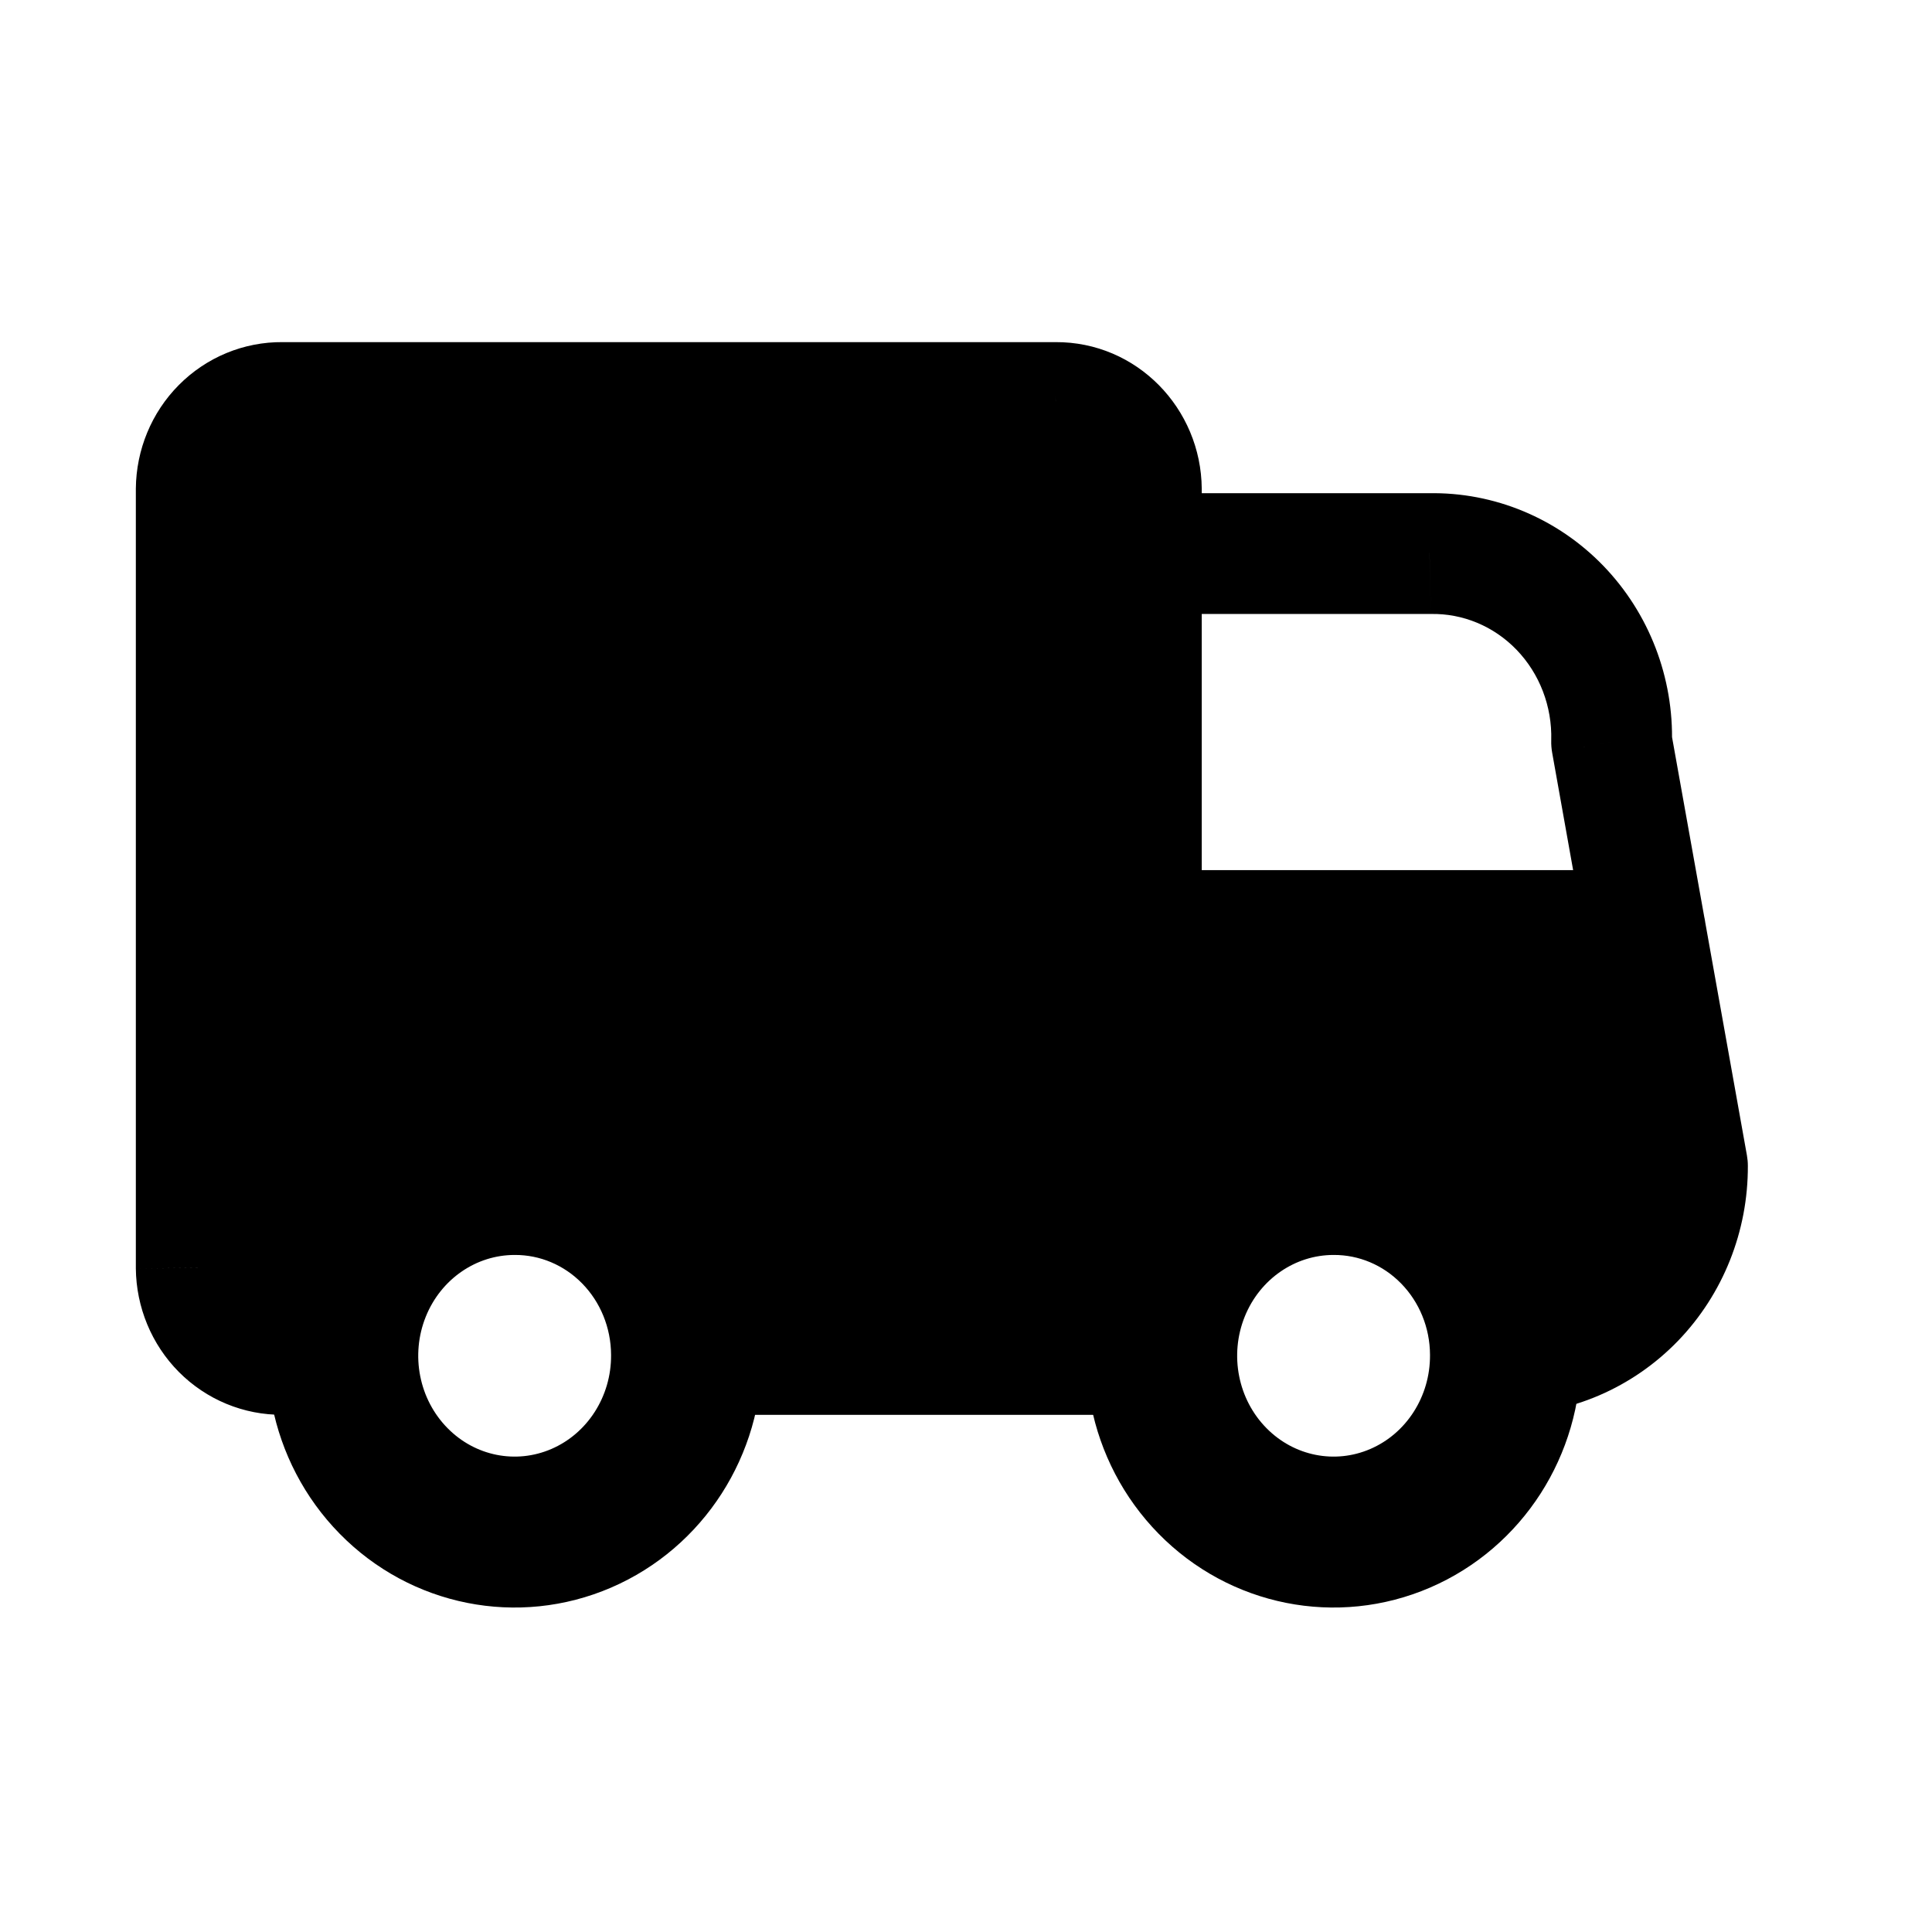 <svg xmlns="http://www.w3.org/2000/svg" width="48" height="48" viewBox="0 0 48 48" fill="none"><path fill-rule="evenodd" clip-rule="evenodd" d="M17.057 33.652C17.069 35.426 16.037 37.033 14.442 37.721C12.847 38.409 11.005 38.043 9.778 36.792C8.55 35.542 8.179 33.656 8.838 32.015C9.497 30.375 11.056 29.304 12.786 29.304C13.915 29.3 14.998 29.755 15.799 30.571C16.6 31.386 17.052 32.495 17.057 33.652Z" stroke="black" stroke-width="3.75" stroke-linecap="round" stroke-linejoin="round"></path><path fill-rule="evenodd" clip-rule="evenodd" d="M37.403 33.652C37.415 35.426 36.383 37.033 34.788 37.721C33.194 38.409 31.352 38.043 30.124 36.792C28.896 35.542 28.525 33.656 29.184 32.015C29.843 30.375 31.402 29.304 33.132 29.304C34.261 29.3 35.345 29.755 36.145 30.571C36.946 31.386 37.399 32.495 37.403 33.652Z" stroke="black" stroke-width="3.75" stroke-linecap="round" stroke-linejoin="round"></path><path d="M28.361 35.152C29.189 35.152 29.861 34.481 29.861 33.652C29.861 32.824 29.189 32.152 28.361 32.152V35.152ZM17.051 32.152C16.222 32.152 15.551 32.824 15.551 33.652C15.551 34.481 16.222 35.152 17.051 35.152V32.152ZM26.861 33.652C26.861 34.481 27.532 35.152 28.361 35.152C29.189 35.152 29.861 34.481 29.861 33.652H26.861ZM29.861 23.118C29.861 22.29 29.189 21.618 28.361 21.618C27.532 21.618 26.861 22.29 26.861 23.118H29.861ZM28.361 32.152C27.532 32.152 26.861 32.824 26.861 33.652C26.861 34.481 27.532 35.152 28.361 35.152V32.152ZM28.86 35.152C29.689 35.152 30.36 34.481 30.36 33.652C30.36 32.824 29.689 32.152 28.86 32.152V35.152ZM37.395 32.152C36.566 32.156 35.898 32.83 35.901 33.659C35.905 34.487 36.579 35.156 37.408 35.152L37.395 32.152ZM41.925 28.97L43.425 28.963C43.425 28.877 43.417 28.791 43.402 28.706L41.925 28.97ZM42.355 22.854C42.209 22.038 41.429 21.496 40.614 21.642C39.798 21.787 39.255 22.567 39.401 23.382L42.355 22.854ZM28.359 12.254C27.53 12.254 26.859 12.926 26.859 13.754C26.859 14.582 27.53 15.254 28.359 15.254V12.254ZM35.517 13.754V15.254C35.528 15.254 35.538 15.254 35.548 15.254L35.517 13.754ZM40.039 18.436L38.54 18.393C38.537 18.496 38.545 18.599 38.563 18.7L40.039 18.436ZM39.399 23.382C39.545 24.197 40.324 24.74 41.14 24.595C41.955 24.449 42.5 23.669 42.355 22.854L39.399 23.382ZM29.857 13.754C29.857 12.926 29.188 12.254 28.359 12.254C27.53 12.254 26.859 12.926 26.859 13.754H29.857ZM26.857 23.118C26.857 23.947 27.529 24.618 28.357 24.618C29.186 24.618 29.857 23.947 29.857 23.118H26.857ZM26.859 13.754C26.859 14.582 27.53 15.254 28.359 15.254C29.188 15.254 29.857 14.582 29.857 13.754H26.859ZM28.357 12.154H29.857L29.857 12.143L28.357 12.154ZM26.227 10V11.5L26.238 11.5L26.227 10ZM7.01 10L6.996 11.5H7.01V10ZM4.875 12.15L3.375 12.137V12.15H4.875ZM4.875 31.5H3.375L3.375 31.514L4.875 31.5ZM7.01 33.65V32.15L6.996 32.15L7.01 33.65ZM8.516 35.15C9.344 35.15 10.016 34.479 10.016 33.65C10.016 32.822 9.344 32.15 8.516 32.15V35.15ZM28.361 21.618C27.532 21.618 26.861 22.29 26.861 23.118C26.861 23.947 27.532 24.618 28.361 24.618V21.618ZM40.88 24.618C41.708 24.618 42.38 23.947 42.38 23.118C42.38 22.29 41.708 21.618 40.88 21.618V24.618ZM28.361 32.152H17.051V35.152H28.361V32.152ZM29.861 33.652V23.118H26.861V33.652H29.861ZM28.361 35.152H28.86V32.152H28.361V35.152ZM37.408 35.152C39.023 35.145 40.562 34.479 41.688 33.315L39.53 31.23C38.959 31.822 38.19 32.149 37.395 32.152L37.408 35.152ZM41.688 33.315C42.812 32.151 43.432 30.585 43.425 28.963L40.425 28.977C40.429 29.827 40.103 30.637 39.53 31.23L41.688 33.315ZM43.402 28.706L42.355 22.854L39.401 23.382L40.449 29.234L43.402 28.706ZM28.359 15.254H35.517V12.254H28.359V15.254ZM35.548 15.254C36.338 15.238 37.109 15.554 37.678 16.143L39.836 14.059C38.696 12.878 37.124 12.221 35.487 12.254L35.548 15.254ZM37.678 16.143C38.248 16.734 38.564 17.546 38.54 18.393L41.539 18.479C41.586 16.836 40.974 15.238 39.836 14.059L37.678 16.143ZM38.563 18.7L39.399 23.382L42.355 22.854L41.516 18.172L38.563 18.7ZM26.859 13.754L26.857 23.118H29.857V13.754H26.859ZM29.857 13.754L29.857 12.154H26.857L26.859 13.754H29.857ZM29.857 12.143C29.843 10.153 28.249 8.487 26.218 8.5L26.238 11.5C26.542 11.498 26.854 11.759 26.857 12.165L29.857 12.143ZM26.227 8.5H7.01V11.5L26.227 11.5V8.5ZM7.025 8.5C6.053 8.491 5.126 8.878 4.444 9.565L6.573 11.678C6.692 11.558 6.845 11.499 6.996 11.5L7.025 8.5ZM4.444 9.565C3.764 10.249 3.384 11.175 3.375 12.137L6.375 12.164C6.377 11.974 6.452 11.8 6.573 11.678L4.444 9.565ZM3.375 12.15L3.375 31.5H6.375V12.15H3.375ZM3.375 31.514C3.384 32.475 3.764 33.401 4.444 34.086L6.573 31.972C6.452 31.85 6.377 31.676 6.375 31.487L3.375 31.514ZM4.444 34.086C5.126 34.772 6.053 35.159 7.025 35.15L6.996 32.15C6.845 32.152 6.692 32.092 6.573 31.972L4.444 34.086ZM7.01 35.15H8.516V32.15H7.01V35.15ZM28.361 24.618H40.88V21.618H28.361V24.618Z" fill="black"></path><path d="M27.5 10.5L6 10V33.5L13.5 28.5L18.5 33.5L27.5 33V10.5Z" fill="black" stroke="black"></path><path d="M40.5 23.5L29 24L30 31L34.5 30L39 33L41.5 30.5L40.5 23.5Z" fill="black" stroke="black"></path></svg>